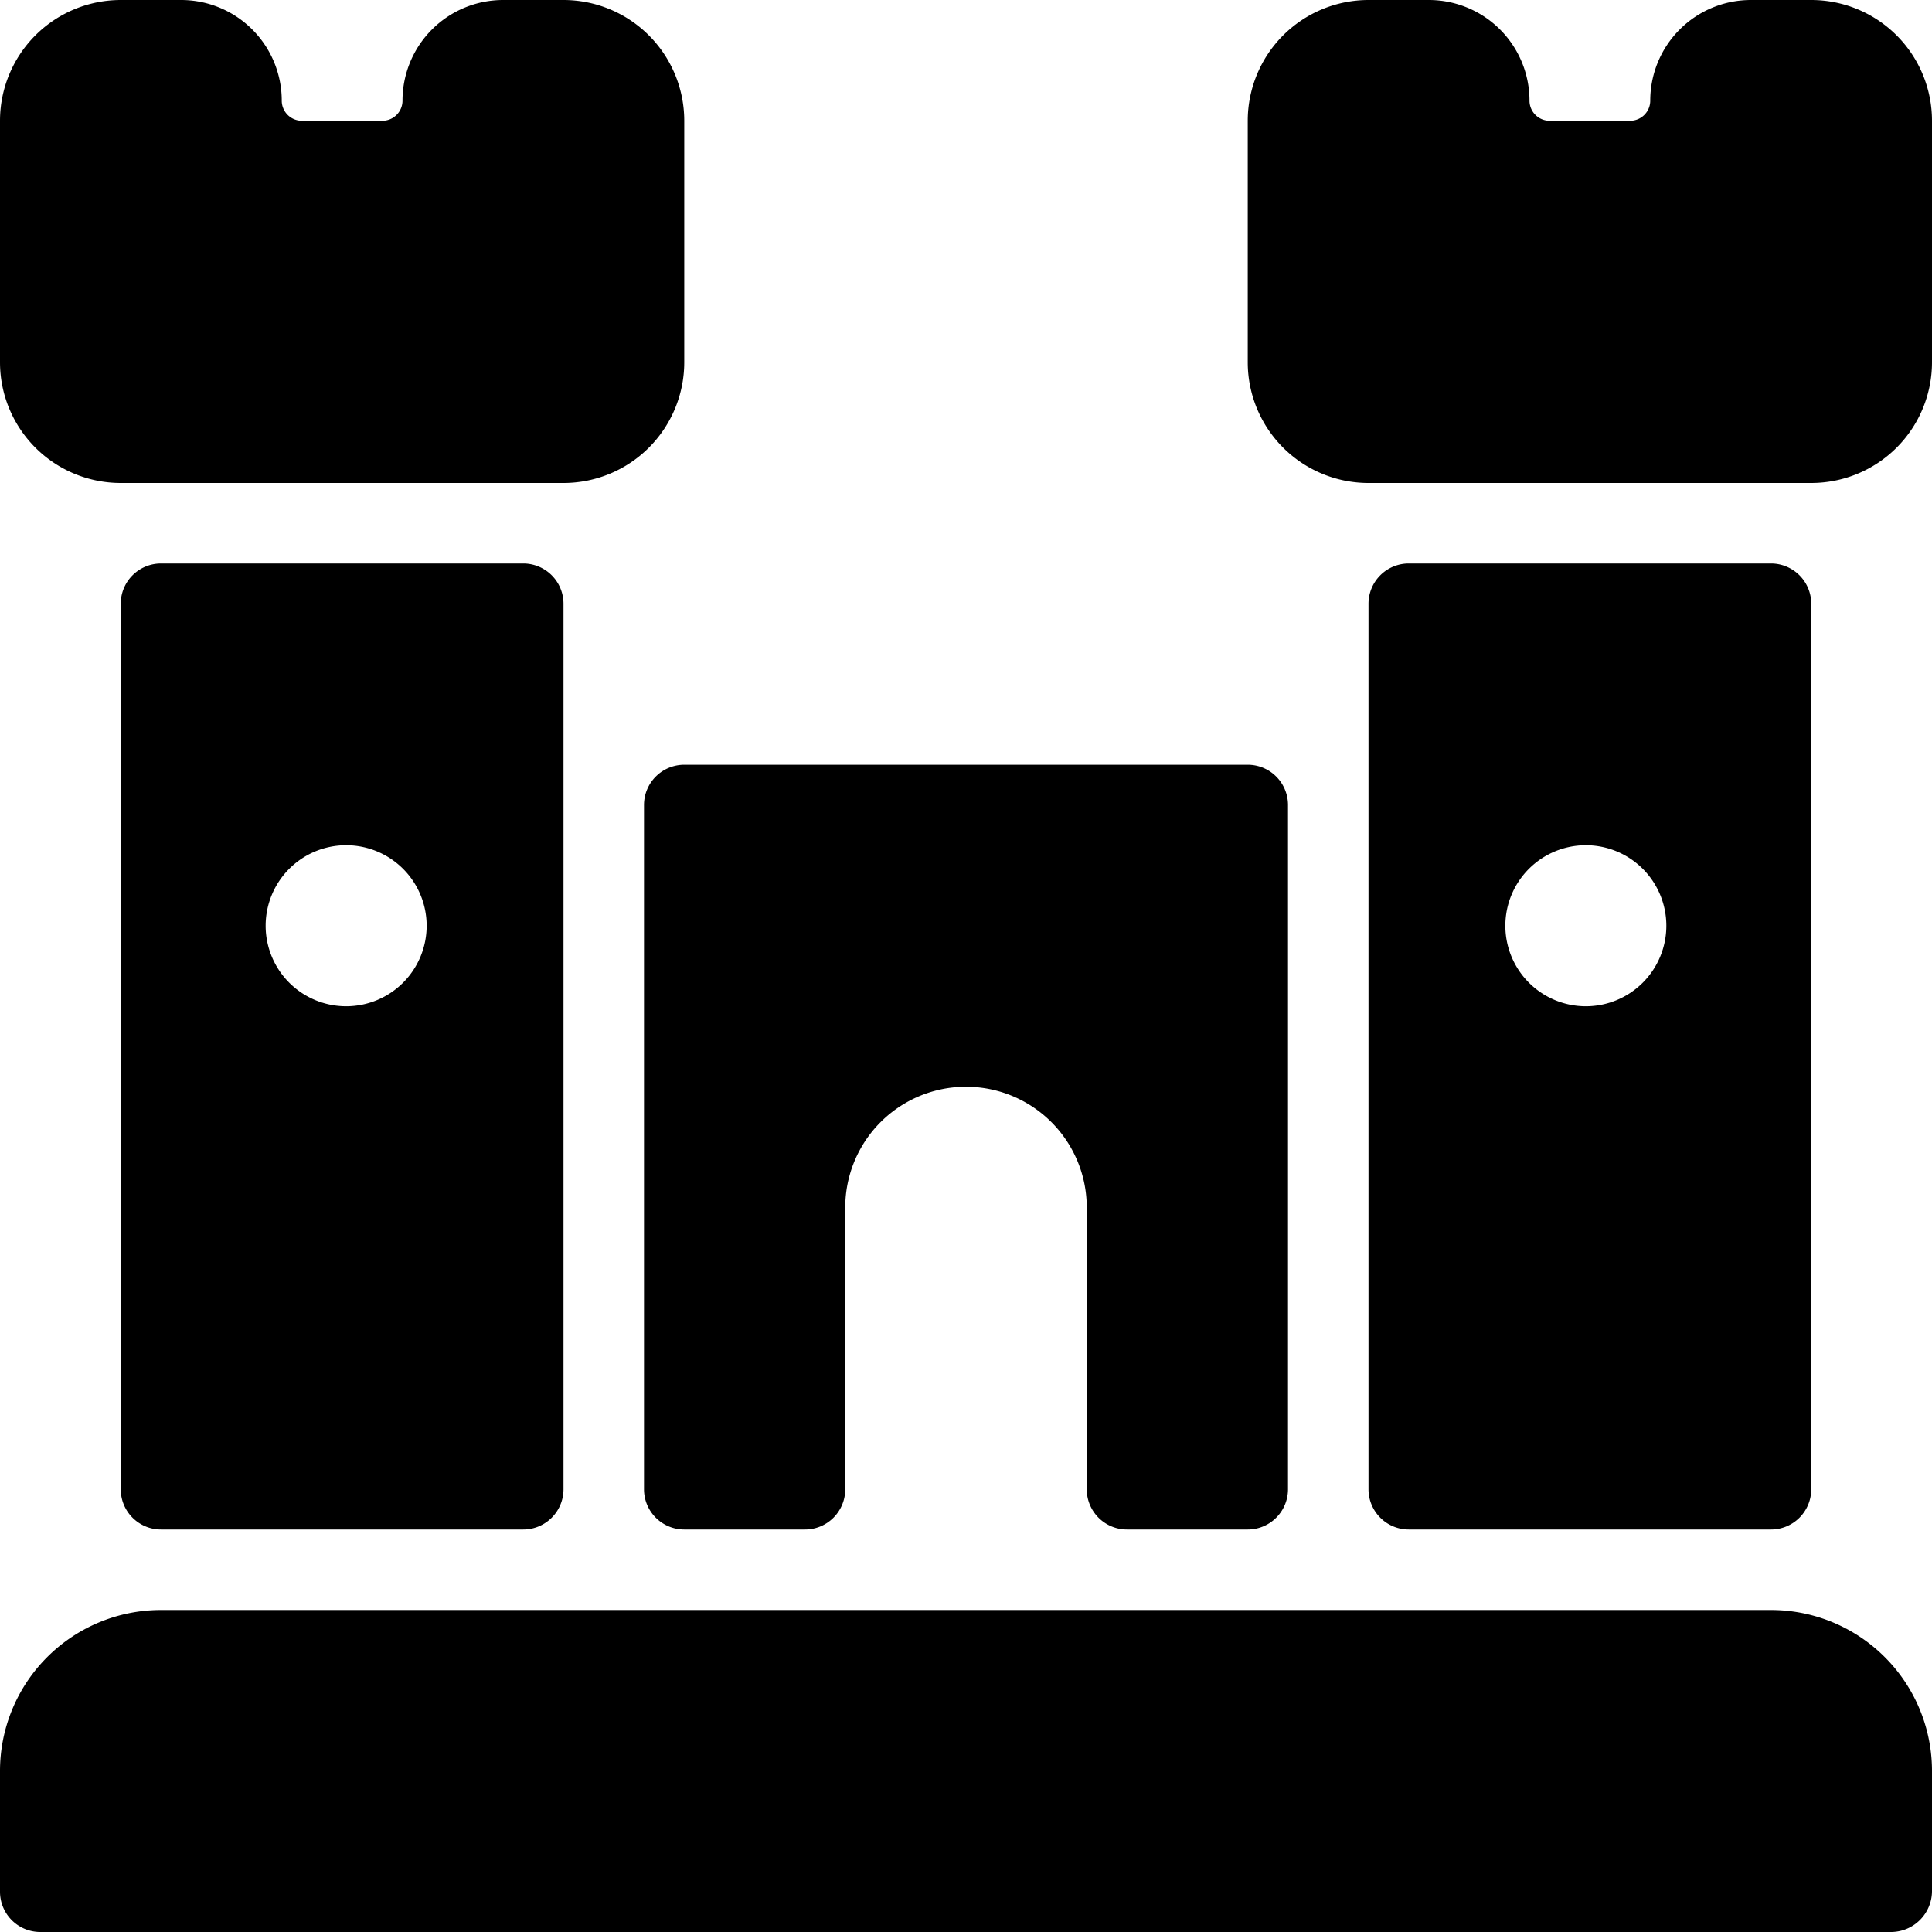 <svg xmlns="http://www.w3.org/2000/svg" viewBox="0 0 24 24"><g><path d="M22 20H2a2 2 0 0 0 -2 2v1.5a0.5 0.5 0 0 0 0.5 0.5h23a0.51 0.51 0 0 0 0.5 -0.5V22a2 2 0 0 0 -2 -2Z" fill="#000000" stroke-width="1"></path><path d="M1.5 6H7a1.5 1.5 0 0 0 1.5 -1.5v-3A1.5 1.5 0 0 0 7 0h-0.75A1.25 1.25 0 0 0 5 1.25a0.25 0.25 0 0 1 -0.25 0.25h-1a0.25 0.25 0 0 1 -0.25 -0.25A1.25 1.25 0 0 0 2.25 0H1.5A1.5 1.5 0 0 0 0 1.5v3A1.5 1.5 0 0 0 1.5 6Z" fill="#000000" stroke-width="1"></path><path d="M14 19h1.5a0.5 0.5 0 0 0 0.5 -0.5V10a0.5 0.5 0 0 0 -0.5 -0.5h-7a0.5 0.5 0 0 0 -0.5 0.5v8.5a0.5 0.5 0 0 0 0.5 0.5H10a0.5 0.5 0 0 0 0.5 -0.5V15a1.5 1.5 0 0 1 3 0v3.5a0.5 0.5 0 0 0 0.5 0.5Z" fill="#000000" stroke-width="1"></path><path d="M2 7a0.5 0.5 0 0 0 -0.5 0.5v11a0.5 0.5 0 0 0 0.5 0.5h4.5a0.5 0.5 0 0 0 0.5 -0.5v-11a0.5 0.5 0 0 0 -0.5 -0.5Zm2.3 5.5a1 1 0 1 1 1 -1 1 1 0 0 1 -1 1Z" fill="#000000" stroke-width="1"></path><path d="M22.5 0h-0.75a1.25 1.25 0 0 0 -1.25 1.25 0.25 0.25 0 0 1 -0.25 0.25h-1a0.25 0.25 0 0 1 -0.25 -0.25A1.25 1.25 0 0 0 17.75 0H17a1.5 1.5 0 0 0 -1.5 1.5v3A1.5 1.5 0 0 0 17 6h5.5A1.5 1.5 0 0 0 24 4.5v-3A1.5 1.5 0 0 0 22.5 0Z" fill="#000000" stroke-width="1"></path><path d="M22 19a0.5 0.5 0 0 0 0.5 -0.5v-11A0.5 0.5 0 0 0 22 7h-4.5a0.5 0.5 0 0 0 -0.5 0.5v11a0.5 0.5 0 0 0 0.5 0.5Zm-2.3 -8.5a1 1 0 1 1 -1 1 1 1 0 0 1 1 -1Z" fill="#000000" stroke-width="1"></path></g></svg>